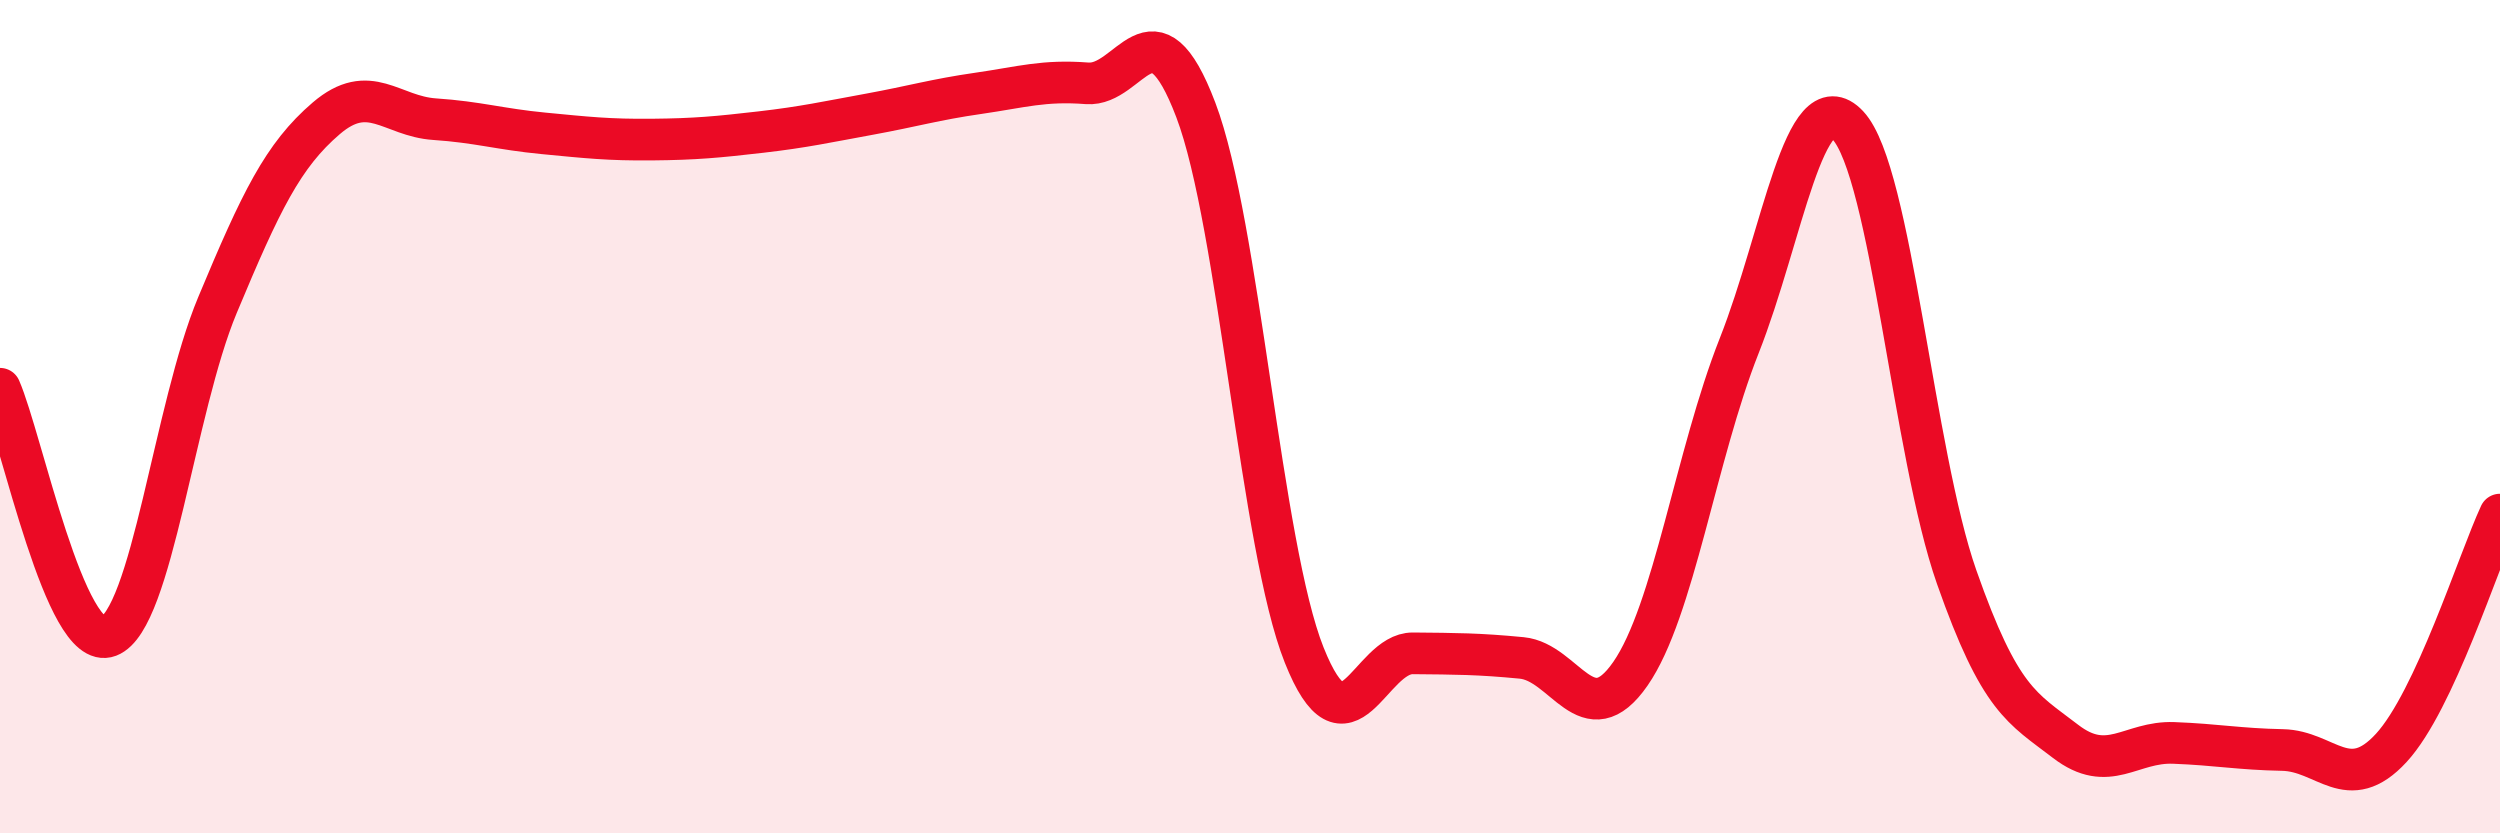 
    <svg width="60" height="20" viewBox="0 0 60 20" xmlns="http://www.w3.org/2000/svg">
      <path
        d="M 0,9.33 C 0.52,10.52 1.57,15.67 2.61,15.27 C 3.65,14.87 4.18,9.81 5.22,7.32 C 6.26,4.83 6.79,3.73 7.83,2.84 C 8.87,1.95 9.39,2.79 10.43,2.86 C 11.47,2.93 12,3.1 13.04,3.2 C 14.08,3.3 14.61,3.36 15.65,3.35 C 16.69,3.34 17.22,3.29 18.26,3.17 C 19.3,3.05 19.83,2.93 20.87,2.74 C 21.91,2.55 22.44,2.39 23.48,2.24 C 24.52,2.09 25.05,1.92 26.09,2 C 27.13,2.08 27.66,-0.1 28.7,2.64 C 29.74,5.38 30.26,13.11 31.3,15.72 C 32.34,18.33 32.87,15.67 33.91,15.68 C 34.95,15.69 35.48,15.69 36.52,15.79 C 37.56,15.89 38.09,17.67 39.13,16.17 C 40.17,14.67 40.7,10.93 41.74,8.3 C 42.78,5.67 43.31,1.9 44.35,3.01 C 45.39,4.12 45.92,10.89 46.96,13.85 C 48,16.81 48.53,16.99 49.57,17.79 C 50.61,18.59 51.13,17.79 52.17,17.83 C 53.21,17.87 53.74,17.98 54.78,18 C 55.82,18.02 56.35,19.08 57.39,17.95 C 58.43,16.82 59.48,13.47 60,12.35L60 20L0 20Z"
        fill="#EB0A25"
        opacity="0.1"
        stroke-linecap="round"
        stroke-linejoin="round"
      />
      <path
        d="M 0,9.33 C 0.52,10.52 1.57,15.67 2.61,15.27 C 3.65,14.87 4.18,9.81 5.22,7.32 C 6.26,4.83 6.79,3.73 7.83,2.84 C 8.87,1.95 9.39,2.79 10.43,2.86 C 11.47,2.93 12,3.1 13.04,3.2 C 14.08,3.3 14.61,3.36 15.65,3.35 C 16.69,3.34 17.22,3.29 18.26,3.17 C 19.3,3.05 19.83,2.93 20.87,2.74 C 21.91,2.55 22.44,2.39 23.48,2.24 C 24.52,2.09 25.05,1.92 26.09,2 C 27.13,2.08 27.66,-0.1 28.7,2.64 C 29.74,5.38 30.26,13.11 31.3,15.72 C 32.34,18.33 32.87,15.67 33.91,15.68 C 34.95,15.69 35.48,15.69 36.52,15.79 C 37.56,15.89 38.09,17.67 39.13,16.17 C 40.17,14.67 40.7,10.93 41.74,8.3 C 42.78,5.67 43.31,1.9 44.35,3.01 C 45.39,4.12 45.92,10.89 46.96,13.85 C 48,16.81 48.53,16.99 49.57,17.79 C 50.61,18.59 51.13,17.79 52.17,17.83 C 53.21,17.87 53.74,17.98 54.78,18 C 55.82,18.02 56.35,19.08 57.39,17.95 C 58.43,16.82 59.48,13.47 60,12.35"
        stroke="#EB0A25"
        stroke-width="1"
        fill="none"
        stroke-linecap="round"
        stroke-linejoin="round"
      />
    </svg>
  